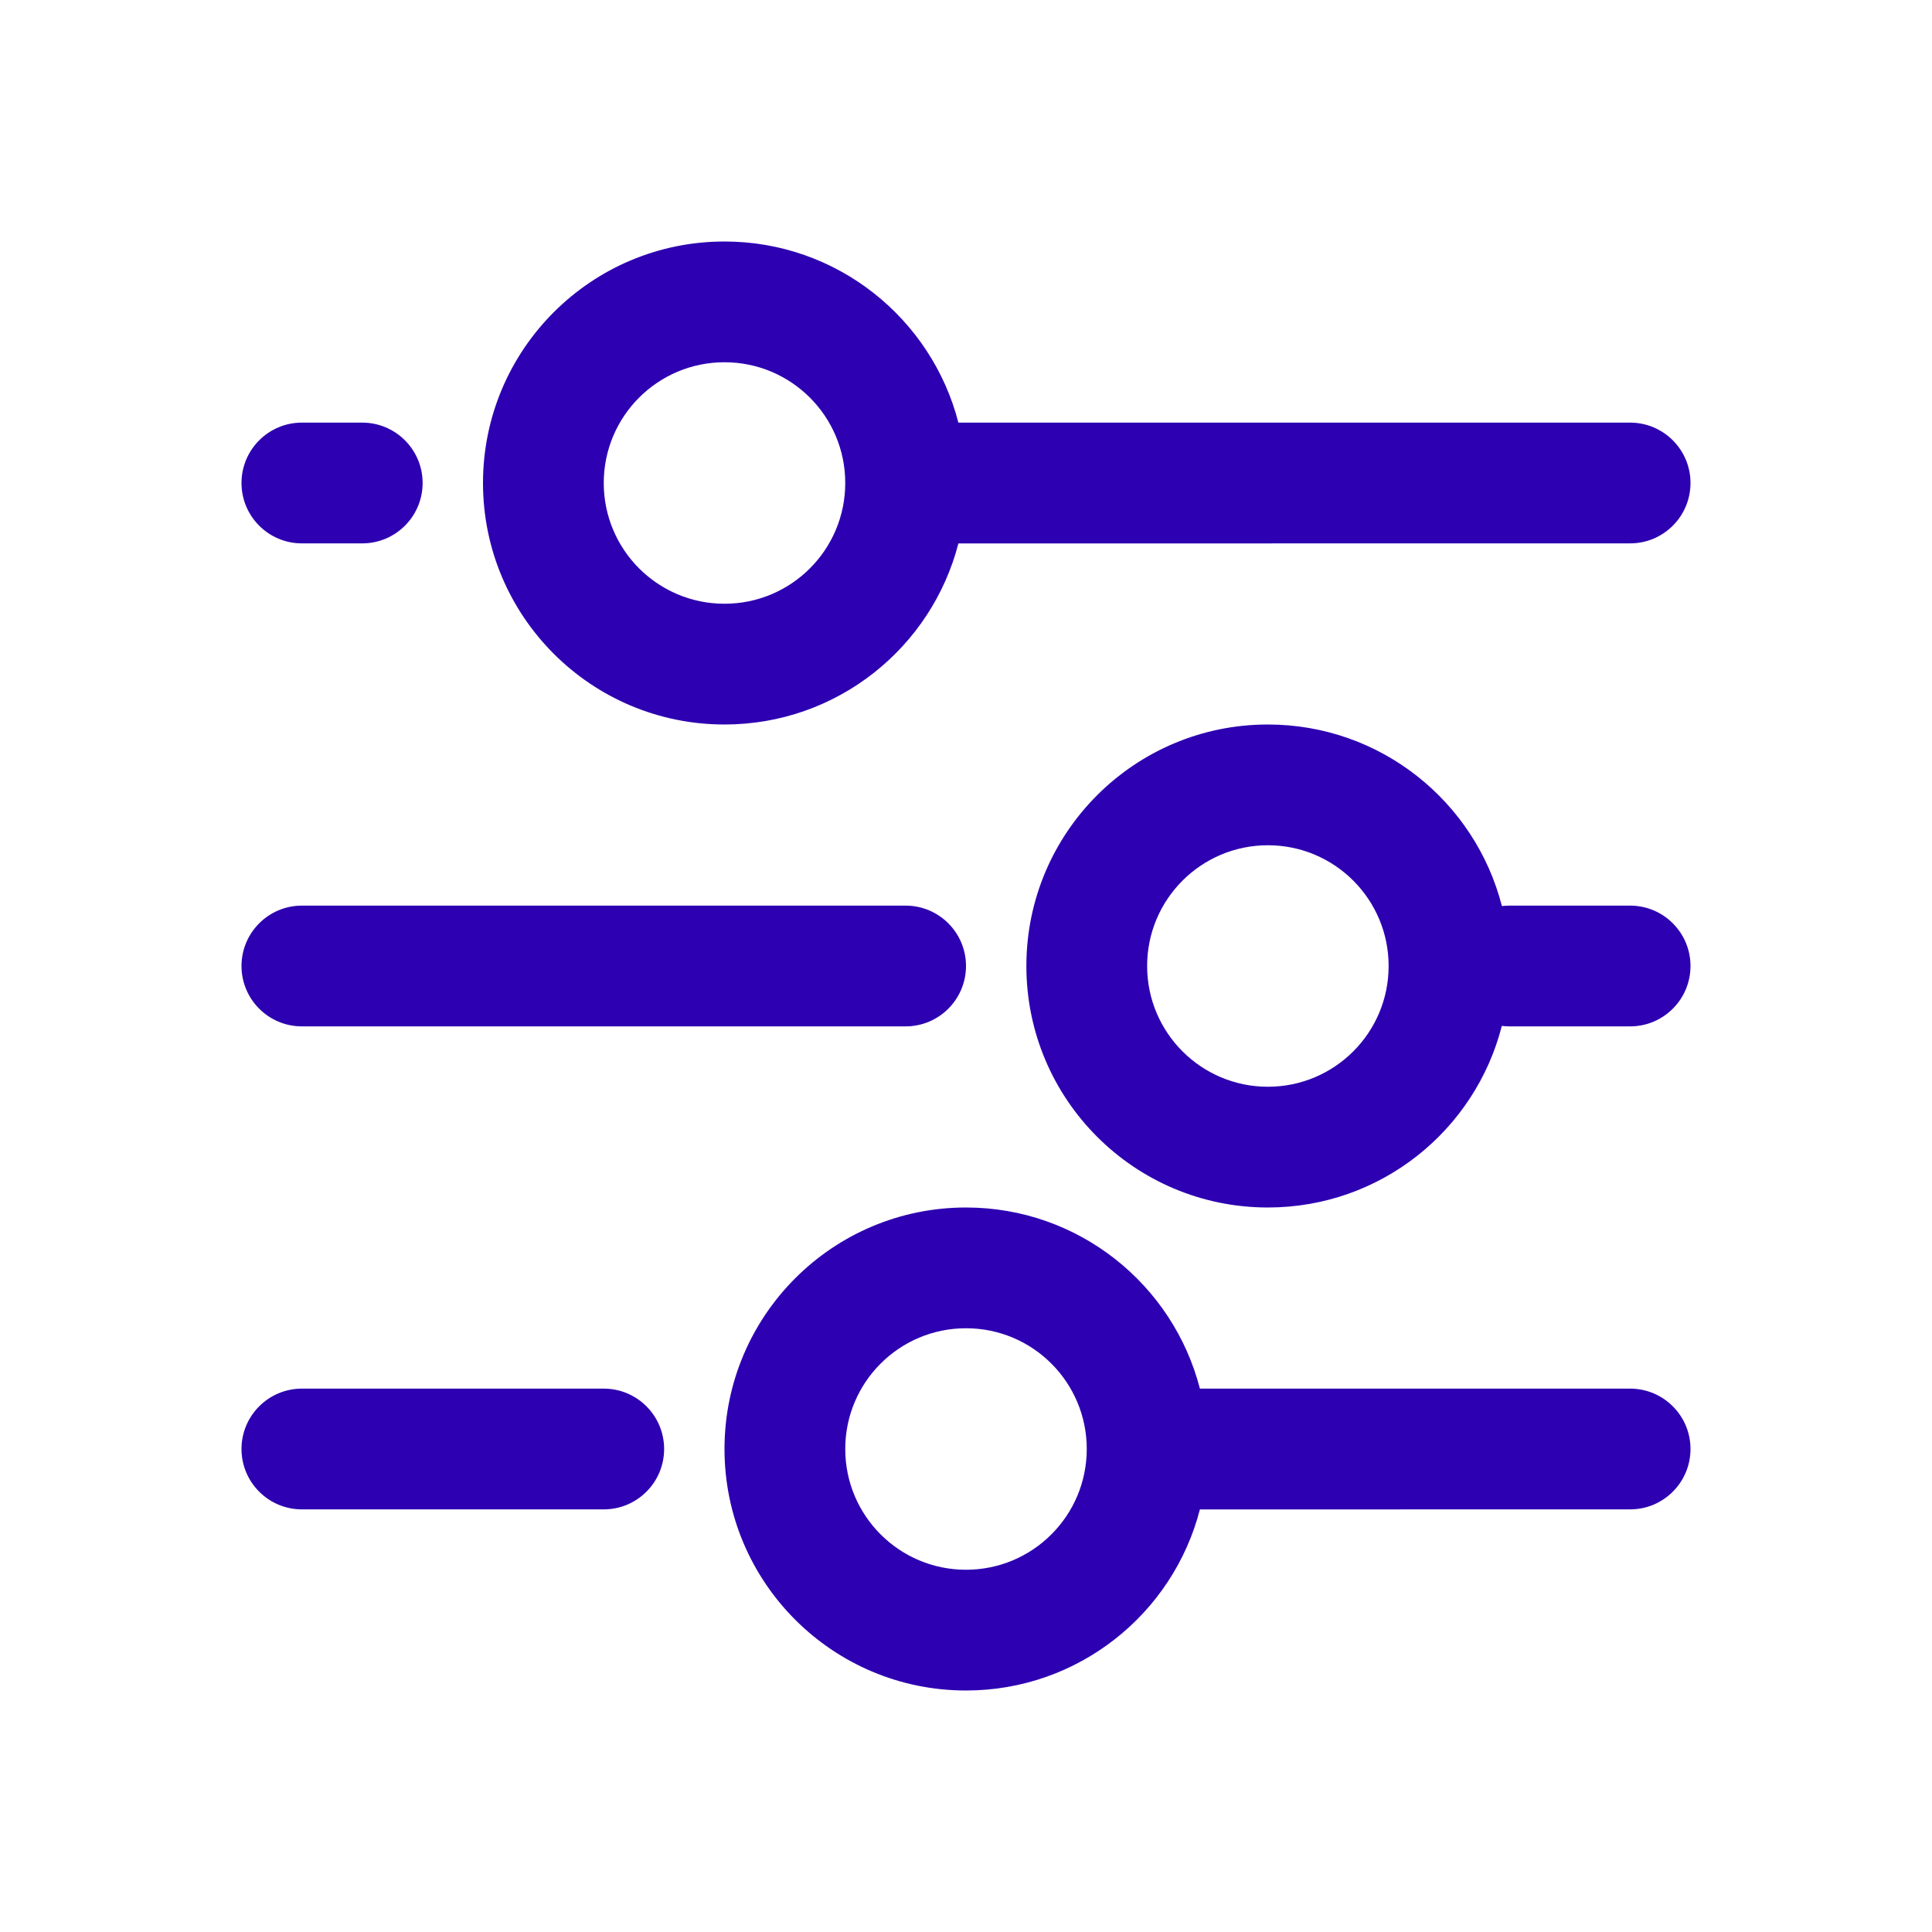 <svg xmlns="http://www.w3.org/2000/svg" width="32" height="32" viewBox="0 0 32 32">
  <path fill="#2D00B1" fill-rule="evenodd" d="M21,18 C22.105,18 23,17.105 23,16 C23,14.895 22.105,14 21,14 C19.896,14 19,14.896 19,16 C19,17.104 19.896,18 21,18 Z M16,20 C17.864,20 19.43,21.275 19.874,23 L27,23 C27.552,23 28,23.448 28,24 C28,24.552 27.552,25 27,25 L19.874,25.001 C19.43,26.726 17.864,28 16,28 C13.791,28 12,26.209 12,24 C12,21.791 13.791,20 16,20 Z M16,22 C14.895,22 14,22.895 14,24 C14,25.105 14.895,26 16,26 C17.105,26 18,25.105 18,24 C18,22.895 17.105,22 16,22 Z M10,23 C10.552,23 11,23.448 11,24 C11,24.552 10.552,25 10,25 L5,25 C4.448,25 4,24.552 4,24 C4,23.448 4.448,23 5,23 L10,23 Z M21,12 C22.867,12 24.434,13.278 24.876,15.007 C24.916,15.003 24.958,15 25,15 L27,15 C27.552,15 28,15.448 28,16 C28,16.552 27.552,17 27,17 L25,17 C24.958,17 24.916,16.997 24.875,16.992 C24.434,18.722 22.867,20 21,20 C18.791,20 17,18.209 17,16 C17,13.791 18.791,12 21,12 Z M15,15 C15.552,15 16,15.448 16,16 C16,16.552 15.552,17 15,17 L5,17 C4.448,17 4,16.552 4,16 C4,15.448 4.448,15 5,15 L15,15 Z M12,4 C13.864,4 15.43,5.275 15.874,7 L27,7 C27.552,7 28,7.448 28,8 C28,8.552 27.552,9 27,9 L15.874,9.001 C15.43,10.726 13.864,12 12,12 C9.791,12 8,10.209 8,8 C8,5.791 9.791,4 12,4 Z M12,6 C10.895,6 10,6.895 10,8 C10,9.105 10.895,10 12,10 C13.105,10 14,9.105 14,8 C14,6.895 13.105,6 12,6 Z M6,7 C6.552,7 7,7.448 7,8 C7,8.552 6.552,9 6,9 L5,9 C4.448,9 4,8.552 4,8 C4,7.448 4.448,7 5,7 L6,7 Z"/>
</svg>
